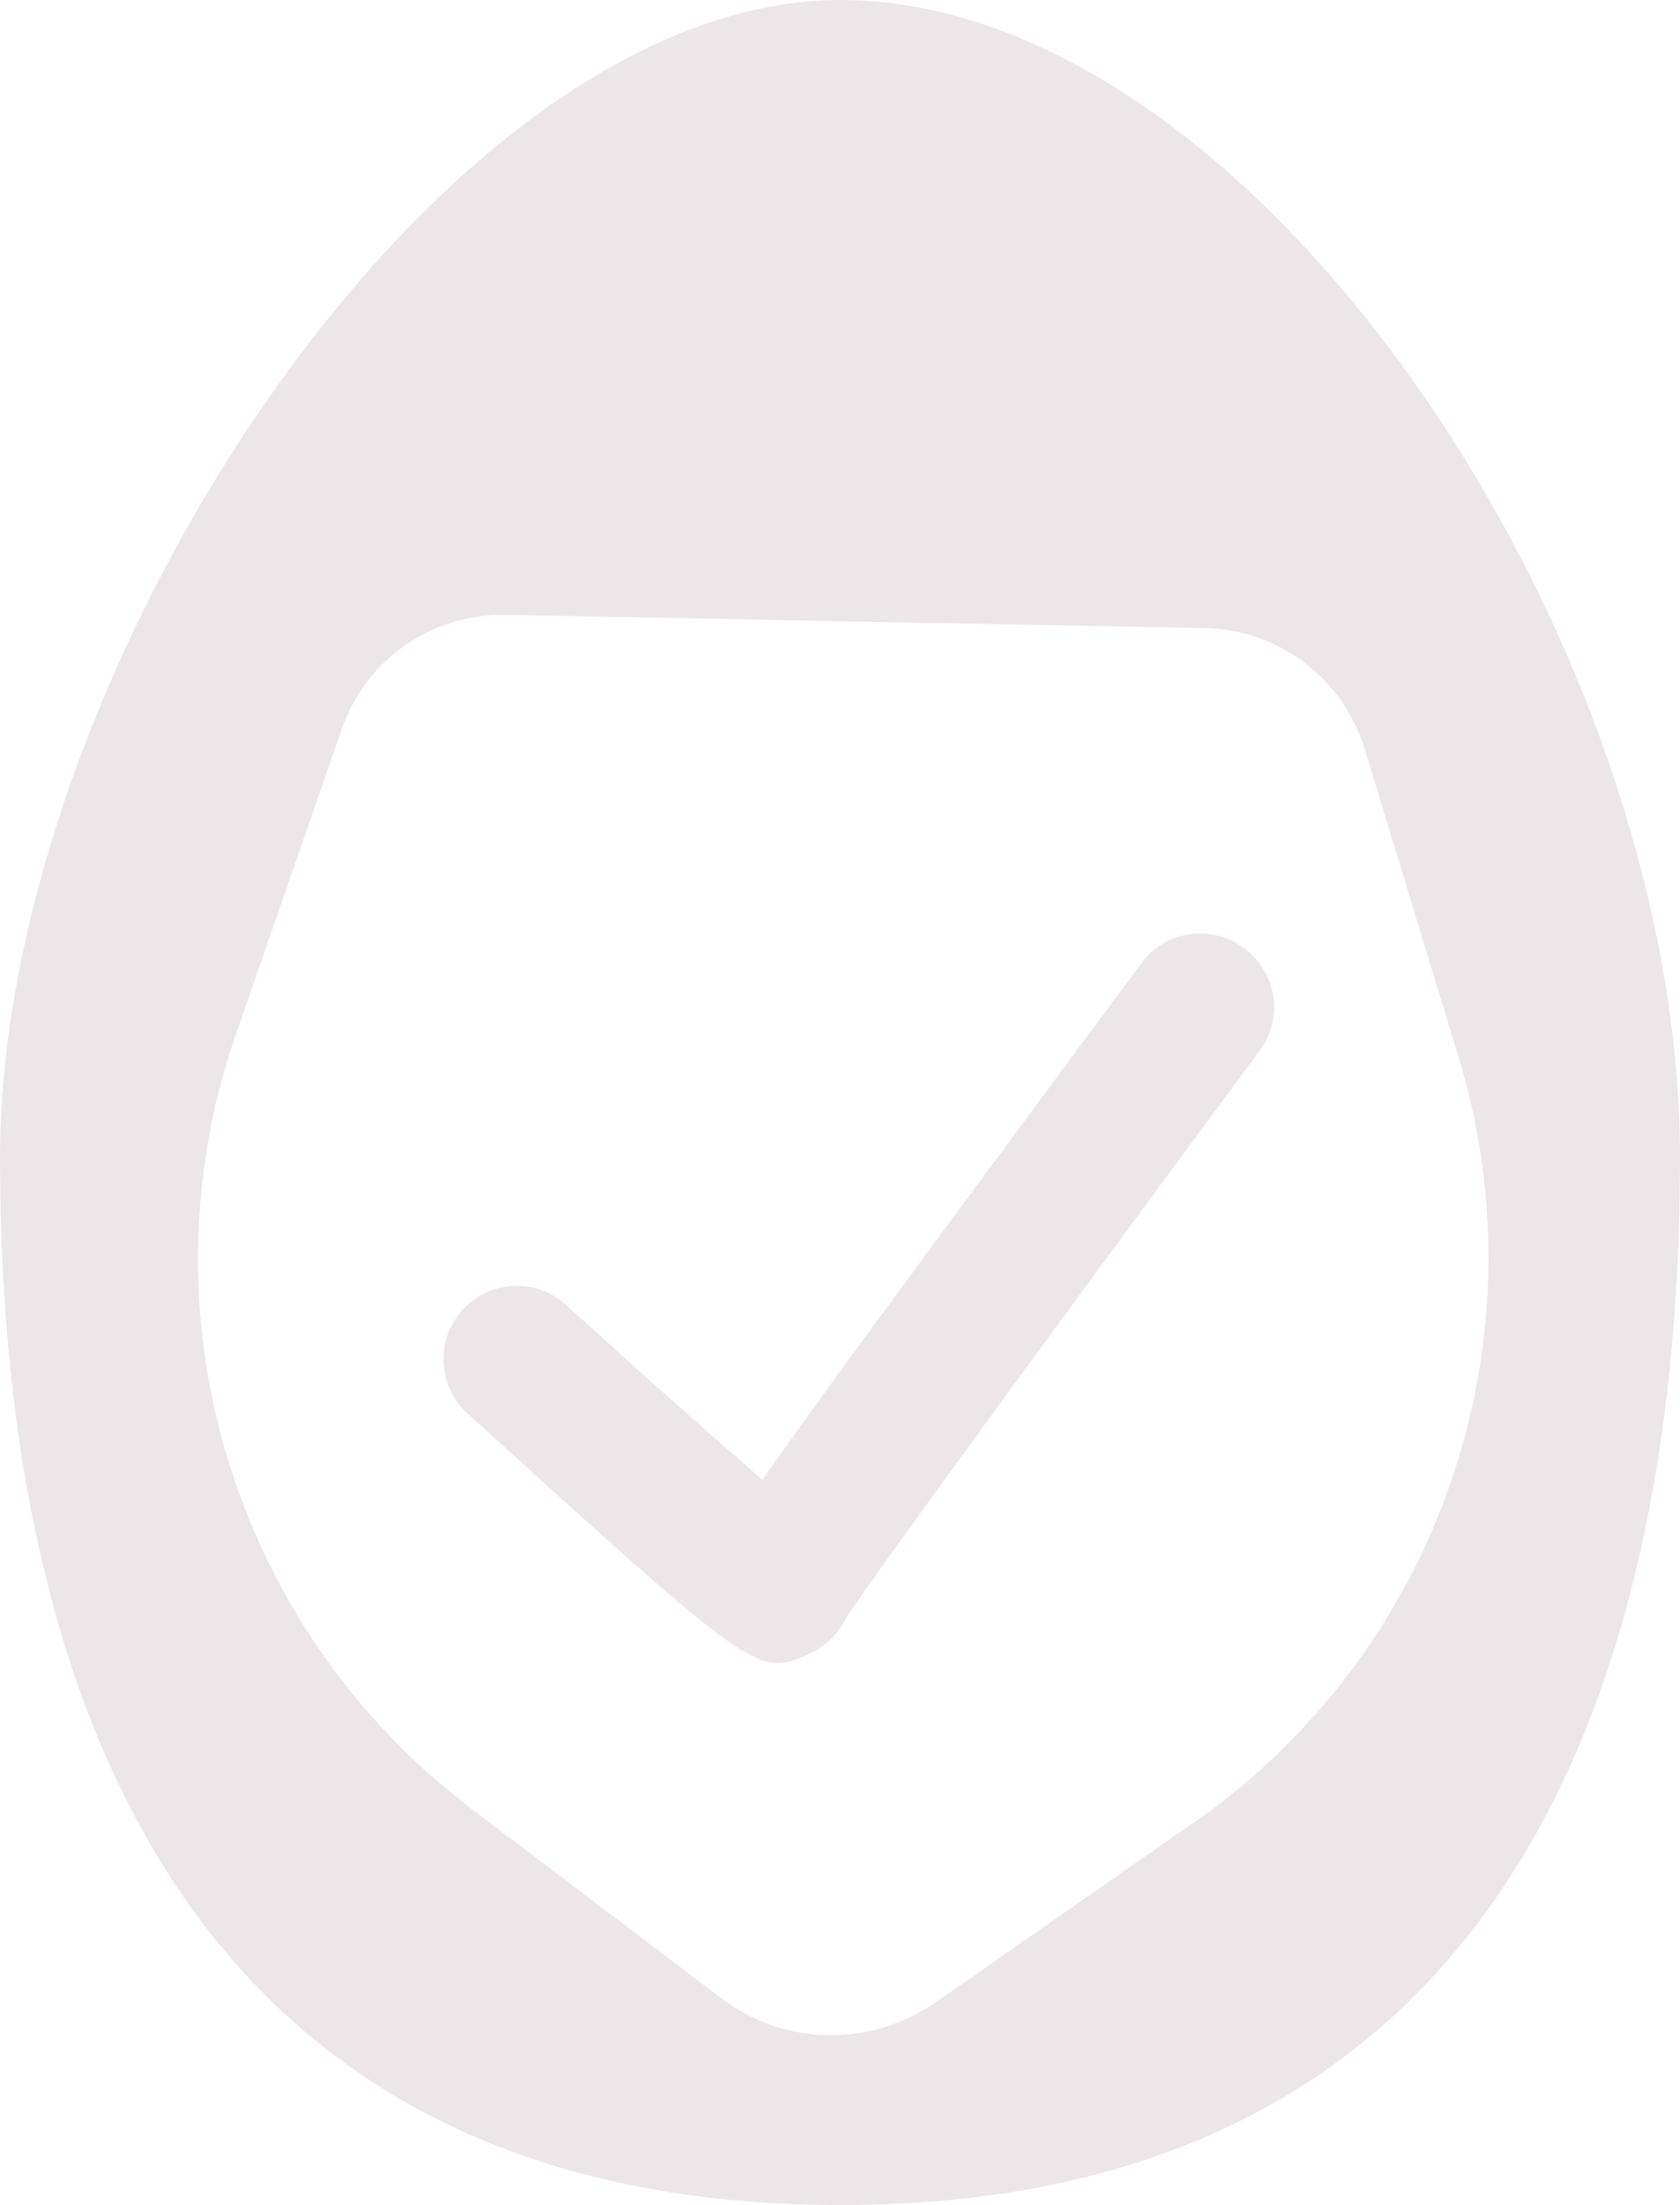 <?xml version="1.0" encoding="UTF-8"?>
<svg id="Layer_2" data-name="Layer 2" xmlns="http://www.w3.org/2000/svg" viewBox="0 0 22.85 29.98">
  <defs>
    <style>
      .cls-1 {
        fill: #ede6e8;
      }
    </style>
  </defs>
  <g id="Layer_1-2" data-name="Layer 1">
    <g>
      <path class="cls-1" d="M11.43,0C5.98,0,0,9.12,0,15.73c0,8.28,3.17,14.25,11.43,14.25s11.42-5.97,11.42-14.25c0-7.05-5.79-15.73-11.42-15.73ZM16.22,24.79l-3.49,2.43c-.89.62-2.07.6-2.93-.06l-3.39-2.57c-3.23-2.45-4.53-6.7-3.2-10.53l1.44-4.15c.33-.95,1.23-1.57,2.23-1.55l9.51.18c1,.02,1.87.68,2.17,1.64l1.28,4.2c1.18,3.88-.28,8.08-3.6,10.4Z"/>
      <path class="cls-1" d="M15.52,13.1c-2.92,3.94-4.4,5.94-5.15,7.02-.68-.59-1.73-1.52-2.67-2.38-.41-.37-1.04-.34-1.41.07-.37.41-.34,1.04.07,1.41,3.05,2.77,3.74,3.39,4.22,3.39.14,0,.26-.05.42-.12.22-.1.4-.27.5-.48.37-.58,3.62-5.01,5.63-7.72.33-.44.24-1.07-.21-1.4-.45-.33-1.07-.24-1.4.21Z"/>
    </g>
  </g>
</svg>